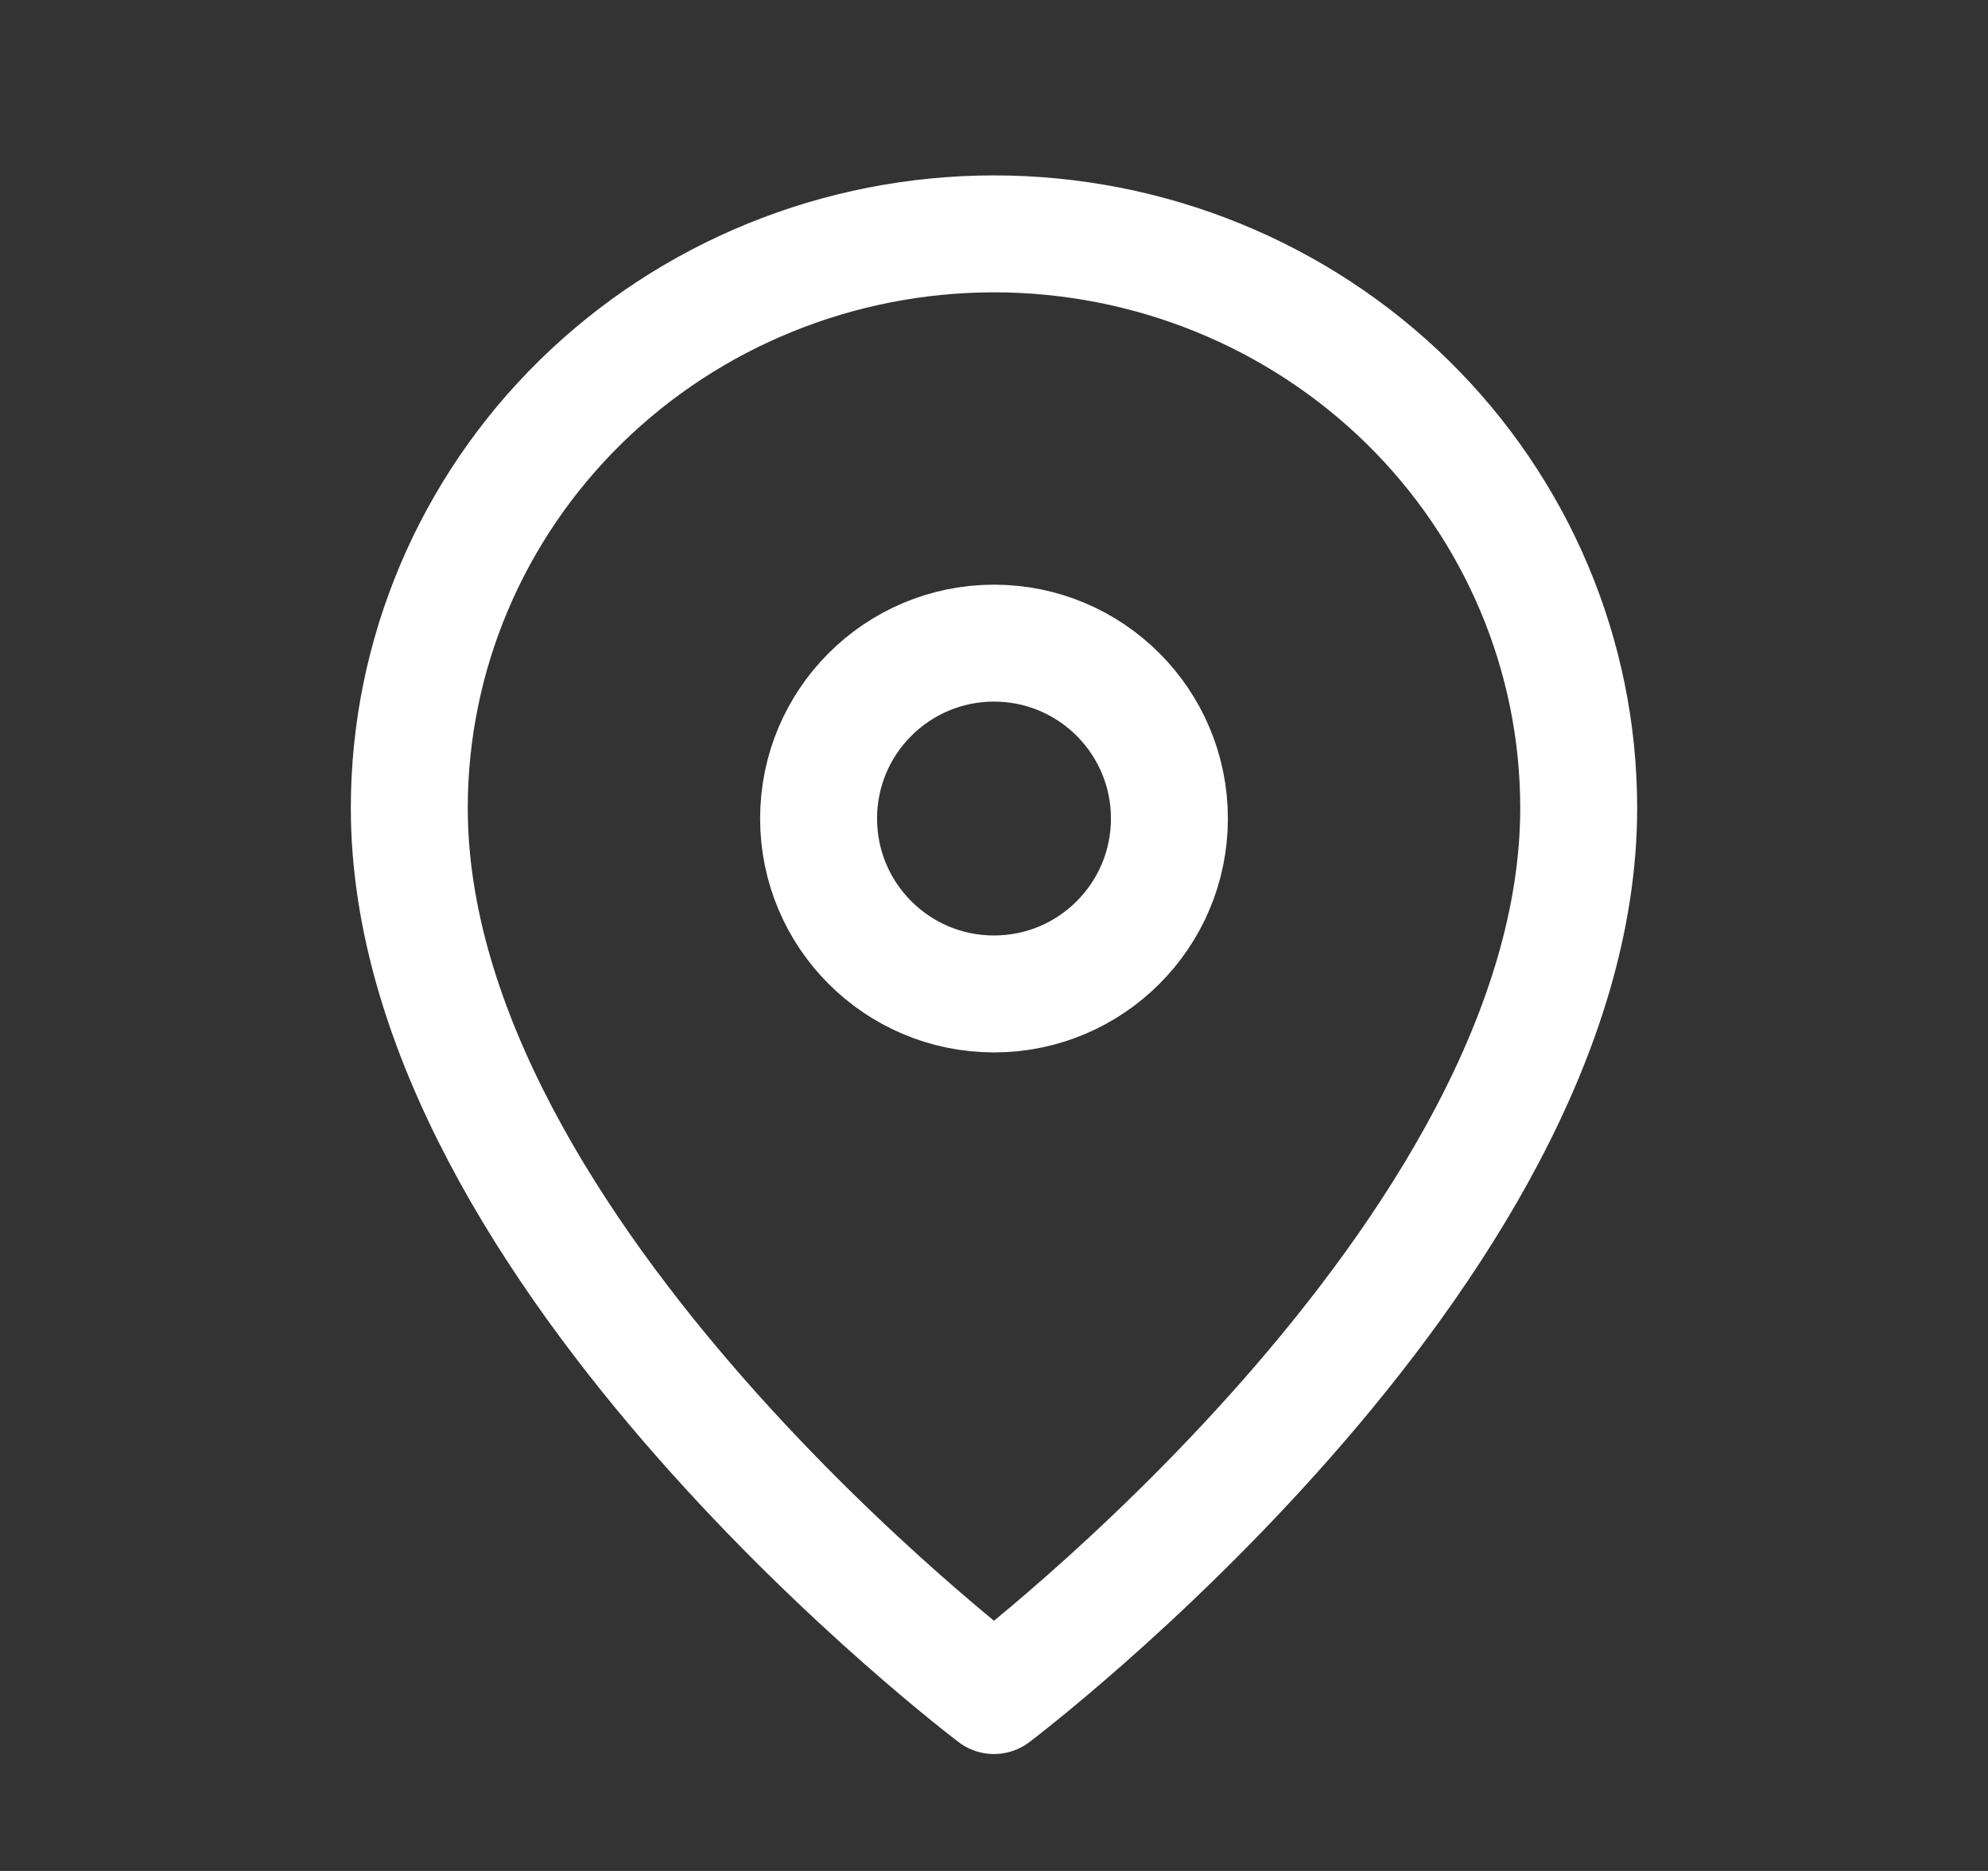 <svg width="17" height="16" viewBox="0 0 17 16" fill="none" xmlns="http://www.w3.org/2000/svg">
<rect x="0" y="0" width="17" height="16" fill="#333333" stroke="none"/>
<path d="M13.5 6.909C13.5 10.727 8.5 14.5 8.5 14.5C8.5 14.5 3.5 10.727 3.5 6.909C3.5 5.607 4.027 4.358 4.964 3.438C5.902 2.517 7.174 2 8.5 2C9.826 2 11.098 2.517 12.036 3.438C12.973 4.358 13.5 5.607 13.5 6.909Z" stroke="white" stroke-linecap="round" stroke-linejoin="round"/>
<circle cx="8.5" cy="7" r="1.5" stroke="white"/>
</svg>

